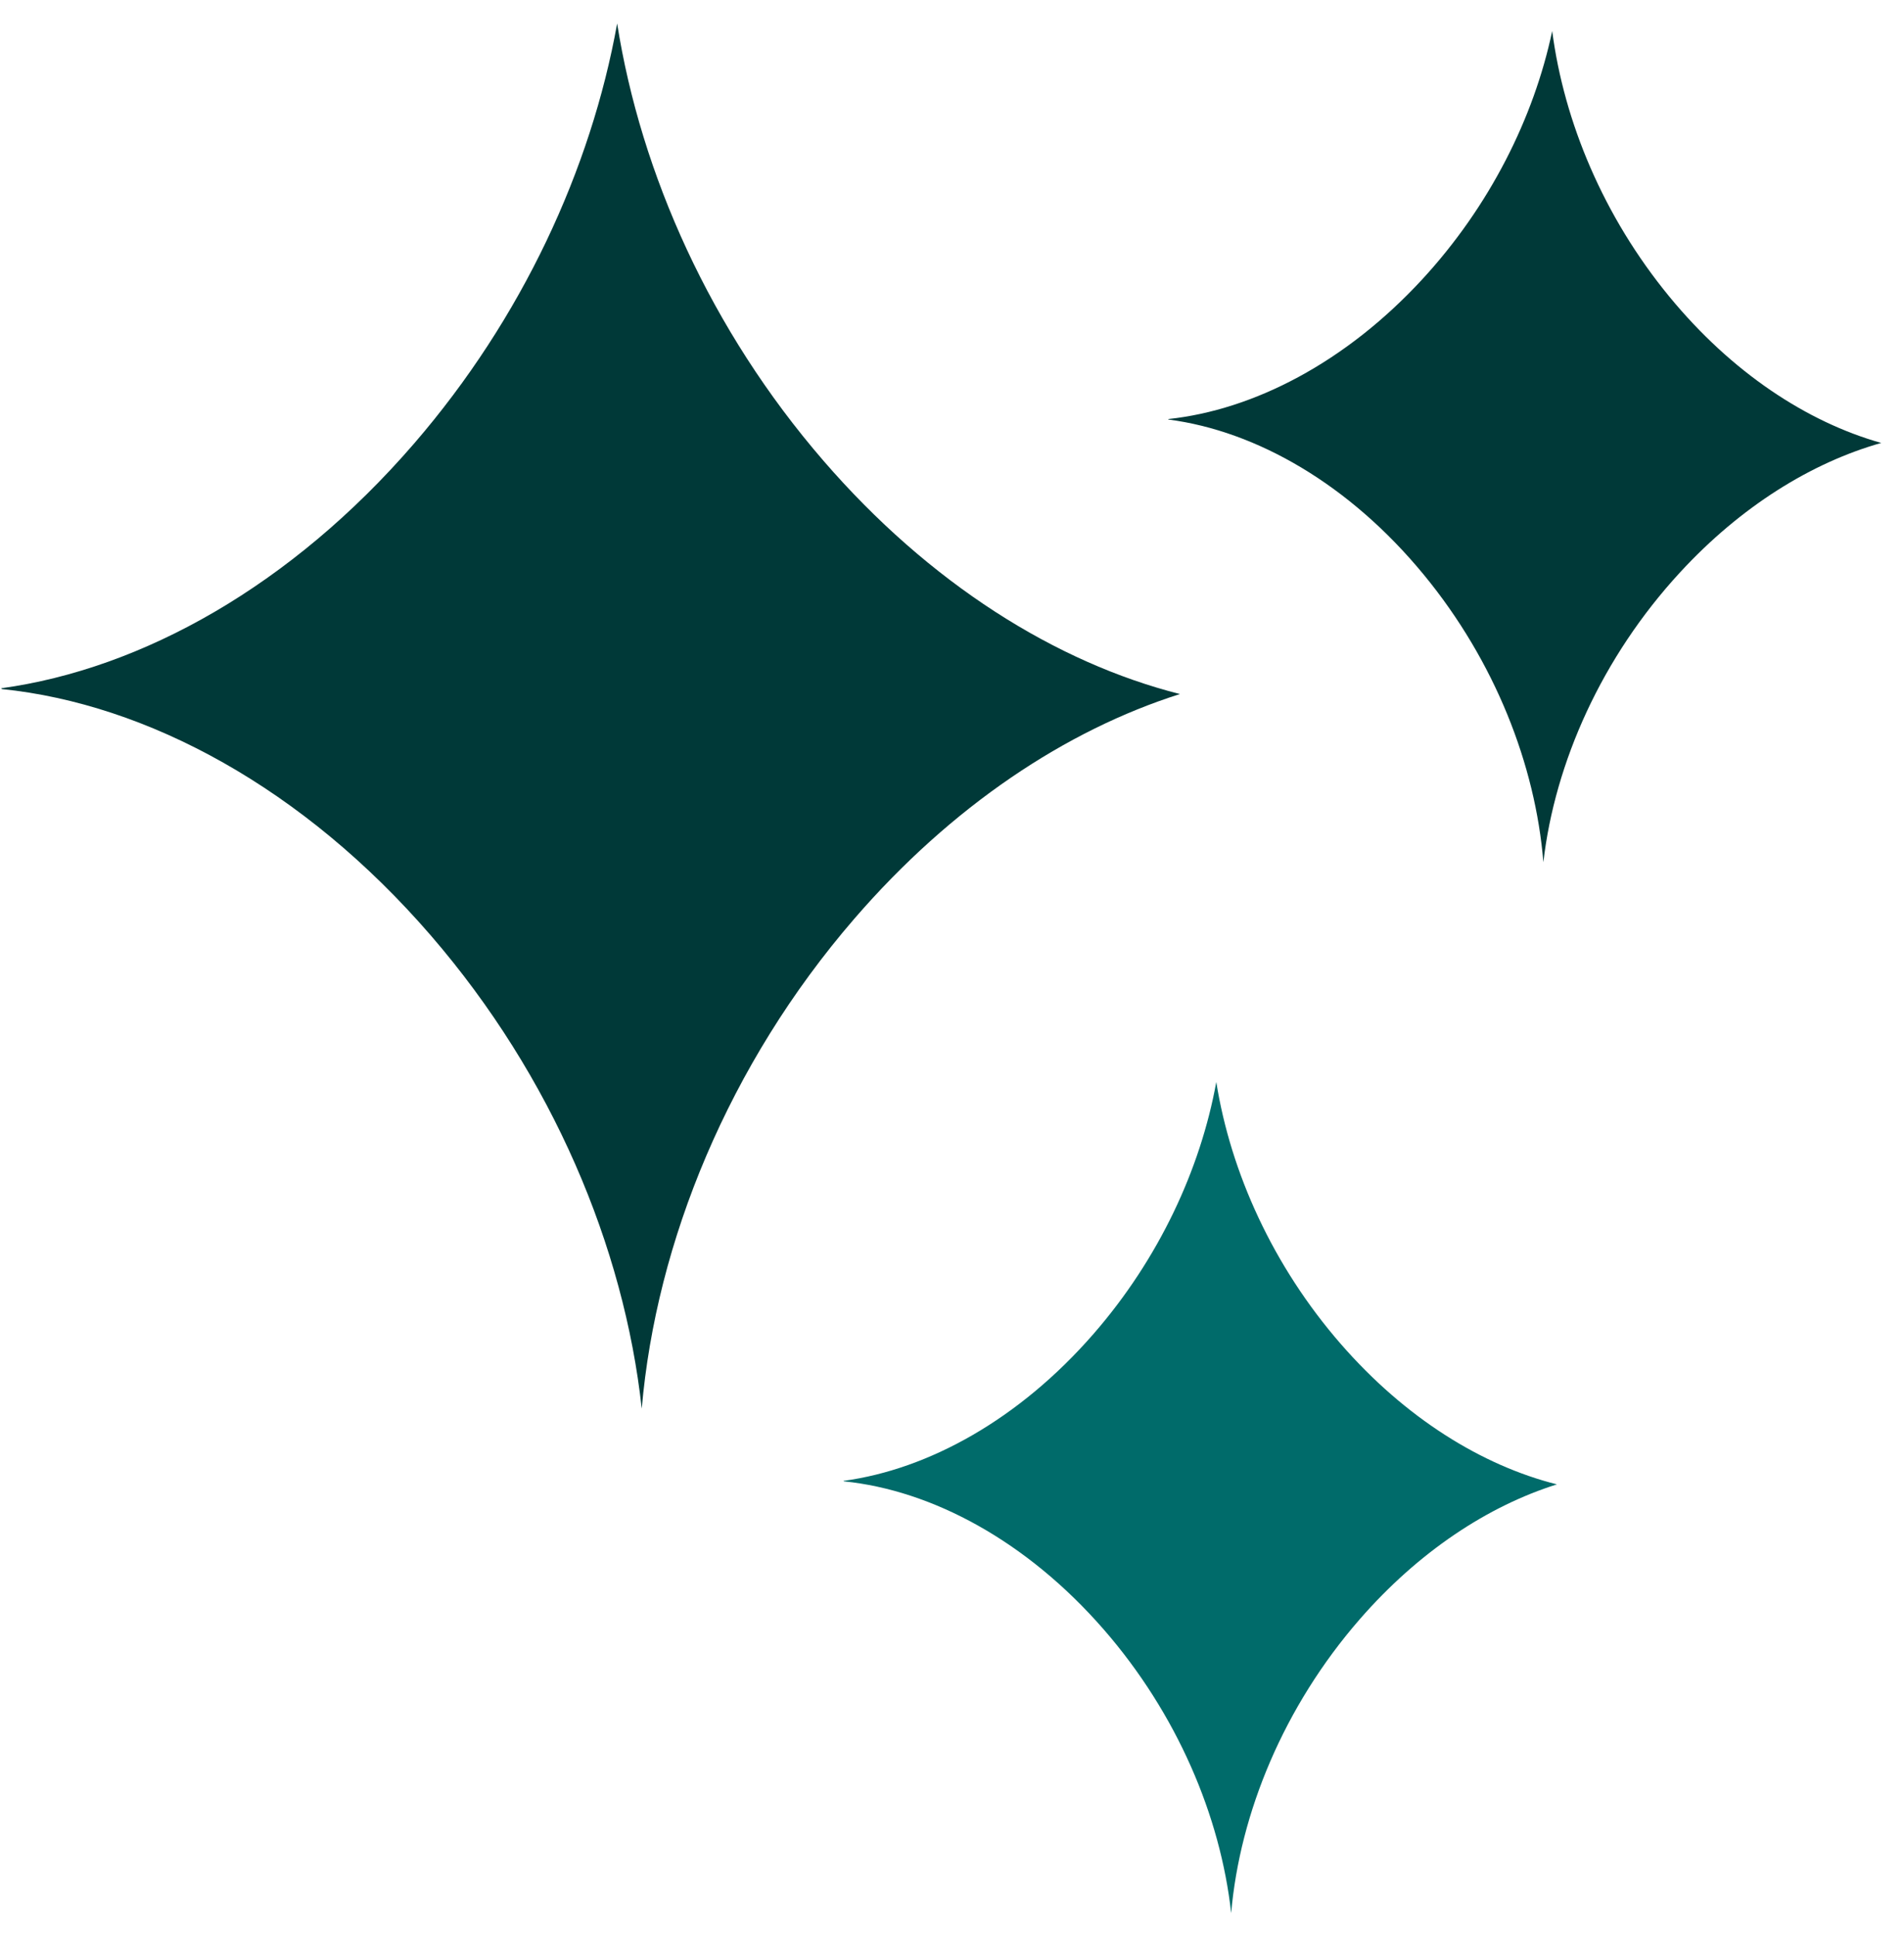 <svg width="61" height="62" viewBox="0 0 61 62" fill="none" xmlns="http://www.w3.org/2000/svg">
<g clip-path="url(#clip0_1_13603)">
<path fill-rule="evenodd" clip-rule="evenodd" d="M37.425 13.421C40.168 13.128 43.108 11.608 45.562 8.95C47.726 6.605 49.142 3.774 49.729 0.993C50.107 3.902 51.376 6.938 53.481 9.498C55.476 11.924 57.887 13.514 60.27 14.185C58.045 14.814 55.784 16.208 53.831 18.324C51.319 21.045 49.816 24.419 49.446 27.612C49.192 24.496 47.894 21.176 45.62 18.411C43.234 15.509 40.253 13.804 37.438 13.436L37.425 13.421Z" fill="#003938"/>
</g>
<g clip-path="url(#clip1_1_13603)">
<path fill-rule="evenodd" clip-rule="evenodd" d="M0.039 22.042C4.555 21.423 9.339 18.751 13.265 14.206C16.73 10.196 18.934 5.413 19.772 0.752C20.534 5.58 22.772 10.578 26.37 14.742C29.78 18.689 33.836 21.223 37.803 22.227C34.158 23.381 30.49 25.812 27.364 29.43C23.345 34.083 21.022 39.776 20.56 45.111C19.994 39.932 17.693 34.463 13.808 29.965C9.73 25.245 4.727 22.545 0.06 22.067L0.039 22.042Z" fill="#003938"/>
</g>
<g clip-path="url(#clip2_1_13603)">
<path fill-rule="evenodd" clip-rule="evenodd" d="M27.023 47.425C29.757 47.054 32.652 45.451 35.029 42.724C37.126 40.318 38.46 37.448 38.967 34.651C39.428 37.548 40.783 40.547 42.96 43.045C45.024 45.414 47.48 46.934 49.88 47.537C47.675 48.229 45.454 49.687 43.562 51.858C41.13 54.65 39.723 58.066 39.444 61.267C39.101 58.16 37.709 54.878 35.357 52.179C32.889 49.347 29.861 47.727 27.036 47.44L27.023 47.425Z" fill="#006B6A"/>
</g>
<defs>
<clipPath id="clip0_1_13603">
<rect width="23" height="27" fill="white" transform="translate(37.77 0.5) rotate(1.636)"/>
</clipPath>
<clipPath id="clip1_1_13603">
<rect width="38" height="45" fill="white" transform="translate(0 0.5)"/>
</clipPath>
<clipPath id="clip2_1_13603">
<rect width="23" height="27" fill="white" transform="translate(27 34.5)"/>
</clipPath>
</defs>
</svg>
